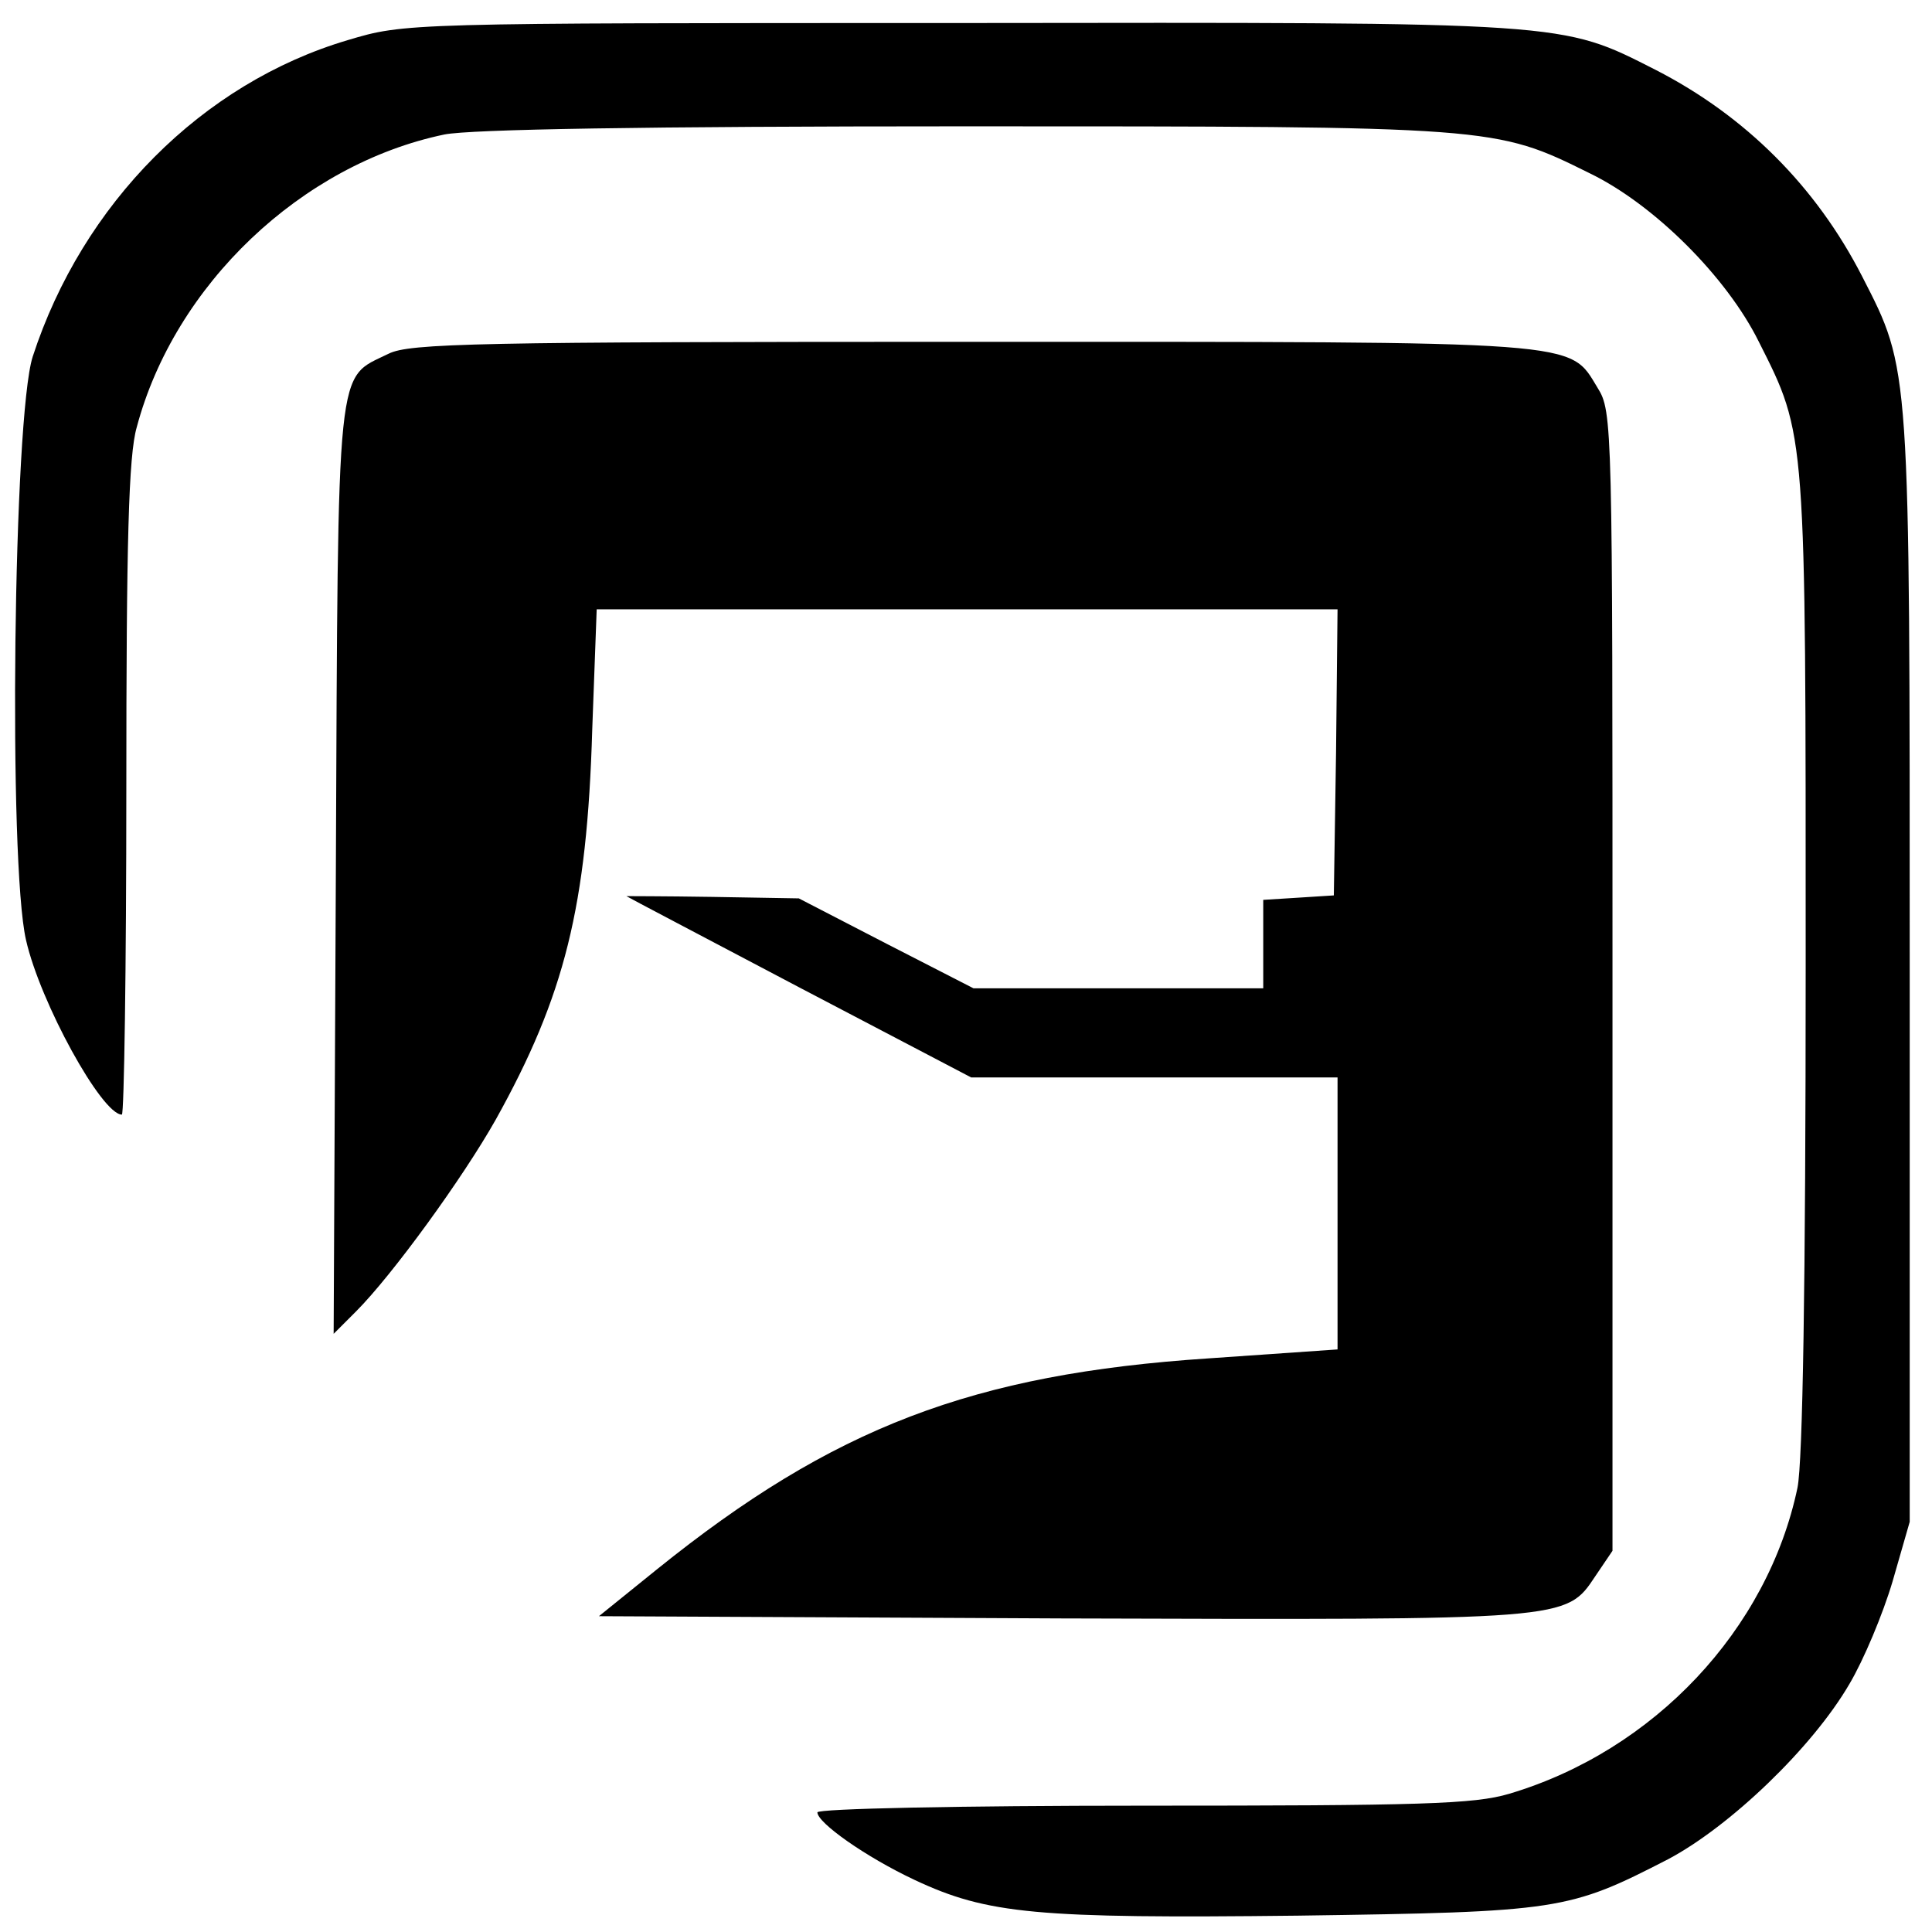 <?xml version="1.0" standalone="no"?>
<!DOCTYPE svg PUBLIC "-//W3C//DTD SVG 20010904//EN"
 "http://www.w3.org/TR/2001/REC-SVG-20010904/DTD/svg10.dtd">
<svg version="1.0" xmlns="http://www.w3.org/2000/svg"
 width="260pt" height="260pt" viewBox="0 0 260 260"
 preserveAspectRatio="xMidYMid meet">
<g transform="translate(0,260) scale(0.1,-0.1)"
fill="#000000" stroke="none">
<path d="M468 2546 c-196 -58 -357 -220 -424 -426 -26 -81 -33 -681 -9 -785
19 -84 102 -235 129 -235 3 0 6 197 6 438 0 333 3 449 14 487 51 192 222 354
414 394 35 7 269 11 700 11 713 0 714 0 841 -63 87 -42 185 -140 228 -227 64
-127 63 -118 63 -837 0 -434 -4 -670 -11 -705 -40 -191 -193 -354 -388 -412
-47 -14 -119 -16 -493 -16 -246 0 -438 -4 -438 -9 0 -14 65 -60 131 -91 98
-46 164 -52 516 -48 352 5 364 7 498 76 83 44 194 150 244 236 19 32 45 94 58
138 l23 80 0 742 c0 819 1 807 -64 934 -62 121 -157 216 -278 278 -128 65
-114 64 -938 63 -744 0 -745 0 -822 -23z"/>
<path d="M523 2124 c-71 -35 -68 1 -71 -694 l-3 -625 30 30 c49 49 144 180
188 258 93 167 123 287 130 525 l6 162 499 0 498 0 -2 -192 -3 -193 -47 -3
-48 -3 0 -60 0 -59 -195 0 -195 0 -117 60 -118 61 -117 2 c-64 1 -116 1 -115
1 1 -1 106 -56 233 -123 l231 -121 247 0 246 0 0 -183 0 -183 -173 -12 c-318
-21 -506 -93 -743 -284 l-78 -63 621 -3 c685 -2 680 -3 720 57 l23 34 0 766
c0 751 0 767 -20 799 -39 64 -13 62 -842 62 -666 0 -757 -2 -785 -16z"/>
</g>
</svg>
